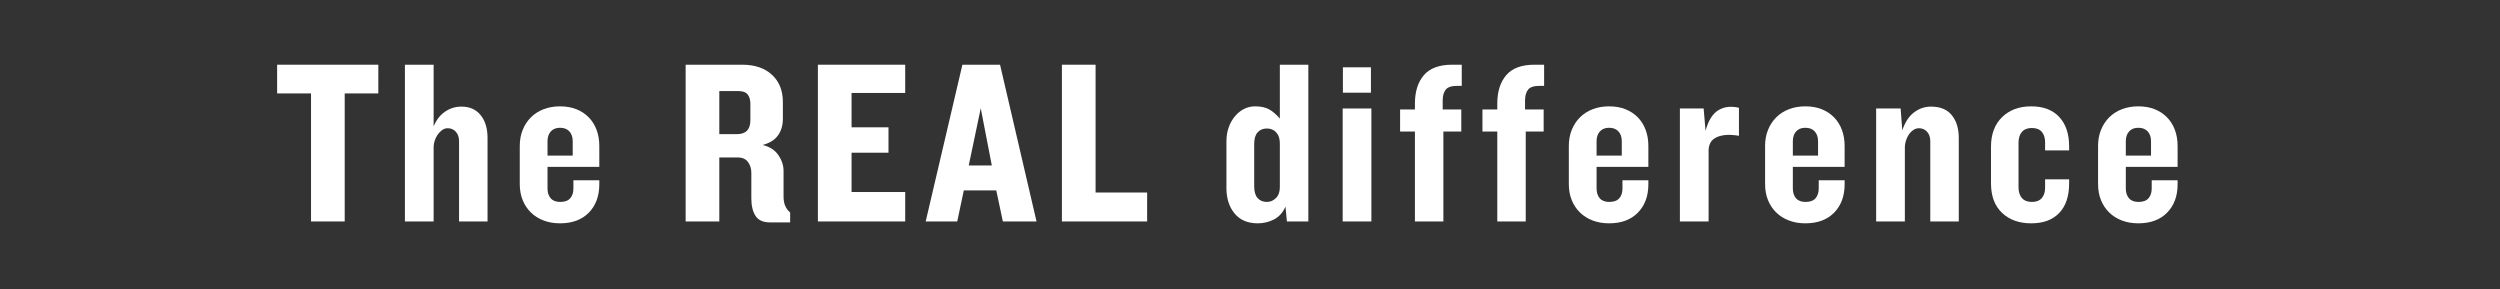 <svg xmlns="http://www.w3.org/2000/svg" xmlns:xlink="http://www.w3.org/1999/xlink" width="1366" zoomAndPan="magnify" viewBox="0 0 1024.5 118.5" height="158" preserveAspectRatio="xMidYMid meet" version="1.0"><rect x="0" y="0" width="1024.5" height="118.5" fill="#333333" stroke="none"/><defs><g/></defs><g fill="#ffffff" fill-opacity="1"><g transform="translate(112.507, 90.752)"><g><path d="M 28.75 -52.469 L 28.75 0 L 14.953 0 L 14.953 -52.469 L 1.062 -52.469 L 1.062 -64.234 L 42.531 -64.234 L 42.531 -52.469 Z M 28.75 -52.469 "/></g></g></g><g fill="#ffffff" fill-opacity="1"><g transform="translate(161.592, 90.752)"><g><path d="M 26.531 0 L 26.531 -32.891 C 26.531 -34.492 26.094 -35.781 25.219 -36.75 C 24.352 -37.719 23.242 -38.203 21.891 -38.203 C 20.992 -38.203 20.191 -37.926 19.484 -37.375 C 18.773 -36.832 18.16 -36.172 17.641 -35.391 C 17.129 -34.617 16.742 -33.785 16.484 -32.891 C 16.234 -31.992 16.109 -31.223 16.109 -30.578 L 16.109 0 L 4.344 0 L 4.344 -64.234 L 16.109 -64.234 L 16.109 -38.969 C 17.203 -41.602 18.758 -43.609 20.781 -44.984 C 22.812 -46.367 25.047 -47.062 27.484 -47.062 C 30.891 -47.062 33.523 -45.891 35.391 -43.547 C 37.266 -41.203 38.203 -38.098 38.203 -34.234 L 38.203 0 Z M 26.531 0 "/></g></g></g><g fill="#ffffff" fill-opacity="1"><g transform="translate(209.327, 90.752)"><g><path d="M 36.266 -15.234 C 36.266 -10.41 34.832 -6.535 31.969 -3.609 C 29.113 -0.691 25.176 0.766 20.156 0.766 C 17.719 0.766 15.484 0.379 13.453 -0.391 C 11.43 -1.16 9.695 -2.25 8.25 -3.656 C 6.801 -5.07 5.676 -6.758 4.875 -8.719 C 4.07 -10.688 3.672 -12.895 3.672 -15.344 L 3.672 -30.969 C 3.672 -33.344 4.07 -35.523 4.875 -37.516 C 5.676 -39.516 6.801 -41.234 8.25 -42.672 C 9.695 -44.117 11.43 -45.227 13.453 -46 C 15.484 -46.781 17.719 -47.172 20.156 -47.172 C 22.664 -47.172 24.898 -46.781 26.859 -46 C 28.816 -45.227 30.504 -44.117 31.922 -42.672 C 33.336 -41.234 34.414 -39.516 35.156 -37.516 C 35.895 -35.523 36.266 -33.344 36.266 -30.969 L 36.266 -22.375 L 15.047 -22.375 L 15.047 -13.5 C 15.047 -11.832 15.477 -10.5 16.344 -9.5 C 17.219 -8.5 18.52 -8 20.25 -8 C 22.113 -8 23.477 -8.5 24.344 -9.5 C 25.219 -10.5 25.656 -11.832 25.656 -13.5 L 25.656 -16.875 L 36.266 -16.875 Z M 25.375 -32.891 C 25.375 -34.555 24.922 -35.891 24.016 -36.891 C 23.117 -37.891 21.832 -38.391 20.156 -38.391 C 18.551 -38.391 17.297 -37.891 16.391 -36.891 C 15.492 -35.891 15.047 -34.555 15.047 -32.891 L 15.047 -27 L 25.375 -27 Z M 25.375 -32.891 "/></g></g></g><g fill="#ffffff" fill-opacity="1"><g transform="translate(254.169, 90.752)"><g/></g></g><g fill="#ffffff" fill-opacity="1"><g transform="translate(276.35, 90.752)"><g><path d="M 39.25 0.391 C 36.426 0.391 34.438 -0.492 33.281 -2.266 C 32.125 -4.035 31.547 -6.43 31.547 -9.453 L 31.547 -19.969 C 31.547 -21.633 31.094 -23.094 30.188 -24.344 C 29.289 -25.602 27.844 -26.234 25.844 -26.234 L 18.422 -26.234 L 18.422 0 L 4.625 0 L 4.625 -64.234 L 27.781 -64.234 C 32.988 -64.234 37.07 -62.848 40.031 -60.078 C 42.988 -57.316 44.469 -53.625 44.469 -49 L 44.469 -42.047 C 44.469 -39.41 43.805 -37.16 42.484 -35.297 C 41.172 -33.43 39.066 -32.113 36.172 -31.344 C 39.066 -30.633 41.219 -29.25 42.625 -27.188 C 44.039 -25.133 44.75 -22.984 44.75 -20.734 L 44.75 -10.219 C 44.75 -8.738 44.973 -7.469 45.422 -6.406 C 45.879 -5.352 46.555 -4.441 47.453 -3.672 L 47.453 0.391 Z M 31.156 -48.234 C 31.156 -49.836 30.785 -51.102 30.047 -52.031 C 29.305 -52.969 28.035 -53.438 26.234 -53.438 L 18.422 -53.438 L 18.422 -35.781 L 25.656 -35.781 C 29.32 -35.781 31.156 -37.676 31.156 -41.469 Z M 31.156 -48.234 "/></g></g></g><g fill="#ffffff" fill-opacity="1"><g transform="translate(330.545, 90.752)"><g><path d="M 4.625 0 L 4.625 -64.234 L 40.406 -64.234 L 40.406 -52.656 L 18.422 -52.656 L 18.422 -38.578 L 33.562 -38.578 L 33.562 -28.172 L 18.422 -28.172 L 18.422 -12.062 L 40.406 -12.062 L 40.406 0 Z M 4.625 0 "/></g></g></g><g fill="#ffffff" fill-opacity="1"><g transform="translate(379.052, 90.752)"><g><path d="M 31.922 0 L 29.219 -12.734 L 15.922 -12.734 L 13.219 0 L 0.297 0 L 15.344 -64.234 L 30.766 -64.234 L 45.719 0 Z M 22.859 -46.391 L 17.938 -22.953 L 27.391 -22.953 Z M 22.859 -46.391 "/></g></g></g><g fill="#ffffff" fill-opacity="1"><g transform="translate(430.548, 90.752)"><g><path d="M 4.625 0 L 4.625 -64.234 L 18.422 -64.234 L 18.422 -11.859 L 39.547 -11.859 L 39.547 0 Z M 4.625 0 "/></g></g></g><g fill="#ffffff" fill-opacity="1"><g transform="translate(476.74, 90.752)"><g/></g></g><g fill="#ffffff" fill-opacity="1"><g transform="translate(498.92, 90.752)"><g><path d="M 28.453 0 L 27.875 -6.078 C 26.781 -3.629 25.203 -1.875 23.141 -0.812 C 21.086 0.238 18.875 0.766 16.5 0.766 C 12.383 0.766 9.219 -0.582 7 -3.281 C 4.781 -5.977 3.672 -9.453 3.672 -13.703 L 3.672 -32.797 C 3.672 -34.848 3.973 -36.742 4.578 -38.484 C 5.191 -40.223 6.031 -41.734 7.094 -43.016 C 8.156 -44.305 9.391 -45.32 10.797 -46.062 C 12.211 -46.801 13.758 -47.172 15.438 -47.172 C 17.812 -47.172 19.738 -46.75 21.219 -45.906 C 22.695 -45.07 24.145 -43.82 25.562 -42.156 L 25.562 -64.234 L 37.234 -64.234 L 37.234 0 Z M 25.562 -32.016 C 25.562 -33.879 25.078 -35.359 24.109 -36.453 C 23.148 -37.547 21.863 -38.094 20.25 -38.094 C 18.645 -38.094 17.375 -37.562 16.438 -36.5 C 15.508 -35.445 15.047 -33.859 15.047 -31.734 L 15.047 -14.375 C 15.047 -12.25 15.508 -10.656 16.438 -9.594 C 17.375 -8.531 18.645 -8 20.25 -8 C 21.664 -8 22.906 -8.531 23.969 -9.594 C 25.031 -10.656 25.562 -12.148 25.562 -14.078 Z M 25.562 -32.016 "/></g></g></g><g fill="#ffffff" fill-opacity="1"><g transform="translate(545.884, 90.752)"><g><path d="M 4.438 -52.766 L 4.438 -63.172 L 15.922 -63.172 L 15.922 -52.766 Z M 4.344 0 L 4.344 -46.297 L 16.109 -46.297 L 16.109 0 Z M 4.344 0 "/></g></g></g><g fill="#ffffff" fill-opacity="1"><g transform="translate(571.729, 90.752)"><g><path d="M 19.766 -36.844 L 19.766 0 L 8.109 0 L 8.109 -36.844 L 2.031 -36.844 L 2.031 -45.906 L 8.109 -45.906 L 8.109 -48.328 C 8.109 -53.211 9.328 -57.082 11.766 -59.938 C 14.211 -62.801 18.07 -64.234 23.344 -64.234 L 27.297 -64.234 L 27.297 -55.562 L 25.375 -55.562 C 23.051 -55.562 21.488 -55.031 20.688 -53.969 C 19.883 -52.906 19.484 -51.441 19.484 -49.578 L 19.484 -45.906 L 27.109 -45.906 L 27.109 -36.844 Z M 19.766 -36.844 "/></g></g></g><g fill="#ffffff" fill-opacity="1"><g transform="translate(605.481, 90.752)"><g><path d="M 19.766 -36.844 L 19.766 0 L 8.109 0 L 8.109 -36.844 L 2.031 -36.844 L 2.031 -45.906 L 8.109 -45.906 L 8.109 -48.328 C 8.109 -53.211 9.328 -57.082 11.766 -59.938 C 14.211 -62.801 18.07 -64.234 23.344 -64.234 L 27.297 -64.234 L 27.297 -55.562 L 25.375 -55.562 C 23.051 -55.562 21.488 -55.031 20.688 -53.969 C 19.883 -52.906 19.484 -51.441 19.484 -49.578 L 19.484 -45.906 L 27.109 -45.906 L 27.109 -36.844 Z M 19.766 -36.844 "/></g></g></g><g fill="#ffffff" fill-opacity="1"><g transform="translate(639.233, 90.752)"><g><path d="M 36.266 -15.234 C 36.266 -10.41 34.832 -6.535 31.969 -3.609 C 29.113 -0.691 25.176 0.766 20.156 0.766 C 17.719 0.766 15.484 0.379 13.453 -0.391 C 11.43 -1.16 9.695 -2.25 8.25 -3.656 C 6.801 -5.07 5.676 -6.758 4.875 -8.719 C 4.07 -10.688 3.672 -12.895 3.672 -15.344 L 3.672 -30.969 C 3.672 -33.344 4.07 -35.523 4.875 -37.516 C 5.676 -39.516 6.801 -41.234 8.25 -42.672 C 9.695 -44.117 11.43 -45.227 13.453 -46 C 15.484 -46.781 17.719 -47.172 20.156 -47.172 C 22.664 -47.172 24.898 -46.781 26.859 -46 C 28.816 -45.227 30.504 -44.117 31.922 -42.672 C 33.336 -41.234 34.414 -39.516 35.156 -37.516 C 35.895 -35.523 36.266 -33.344 36.266 -30.969 L 36.266 -22.375 L 15.047 -22.375 L 15.047 -13.5 C 15.047 -11.832 15.477 -10.5 16.344 -9.5 C 17.219 -8.5 18.52 -8 20.25 -8 C 22.113 -8 23.477 -8.5 24.344 -9.5 C 25.219 -10.5 25.656 -11.832 25.656 -13.5 L 25.656 -16.875 L 36.266 -16.875 Z M 25.375 -32.891 C 25.375 -34.555 24.922 -35.891 24.016 -36.891 C 23.117 -37.891 21.832 -38.391 20.156 -38.391 C 18.551 -38.391 17.297 -37.891 16.391 -36.891 C 15.492 -35.891 15.047 -34.555 15.047 -32.891 L 15.047 -27 L 25.375 -27 Z M 25.375 -32.891 "/></g></g></g><g fill="#ffffff" fill-opacity="1"><g transform="translate(684.075, 90.752)"><g><path d="M 28.547 -35.109 C 26.234 -35.492 24.289 -35.586 22.719 -35.391 C 21.145 -35.203 19.859 -34.816 18.859 -34.234 C 17.859 -33.66 17.148 -32.922 16.734 -32.016 C 16.316 -31.117 16.109 -30.125 16.109 -29.031 L 16.109 0 L 4.344 0 L 4.344 -46.297 L 14.078 -46.297 L 14.859 -37.141 C 15.953 -41.254 17.672 -44.051 20.016 -45.531 C 22.359 -47.008 25.203 -47.363 28.547 -46.594 Z M 28.547 -35.109 "/></g></g></g><g fill="#ffffff" fill-opacity="1"><g transform="translate(719.66, 90.752)"><g><path d="M 36.266 -15.234 C 36.266 -10.41 34.832 -6.535 31.969 -3.609 C 29.113 -0.691 25.176 0.766 20.156 0.766 C 17.719 0.766 15.484 0.379 13.453 -0.391 C 11.43 -1.16 9.695 -2.25 8.25 -3.656 C 6.801 -5.07 5.676 -6.758 4.875 -8.719 C 4.07 -10.688 3.672 -12.895 3.672 -15.344 L 3.672 -30.969 C 3.672 -33.344 4.07 -35.523 4.875 -37.516 C 5.676 -39.516 6.801 -41.234 8.25 -42.672 C 9.695 -44.117 11.43 -45.227 13.453 -46 C 15.484 -46.781 17.719 -47.172 20.156 -47.172 C 22.664 -47.172 24.898 -46.781 26.859 -46 C 28.816 -45.227 30.504 -44.117 31.922 -42.672 C 33.336 -41.234 34.414 -39.516 35.156 -37.516 C 35.895 -35.523 36.266 -33.344 36.266 -30.969 L 36.266 -22.375 L 15.047 -22.375 L 15.047 -13.5 C 15.047 -11.832 15.477 -10.5 16.344 -9.5 C 17.219 -8.5 18.52 -8 20.25 -8 C 22.113 -8 23.477 -8.5 24.344 -9.5 C 25.219 -10.5 25.656 -11.832 25.656 -13.5 L 25.656 -16.875 L 36.266 -16.875 Z M 25.375 -32.891 C 25.375 -34.555 24.922 -35.891 24.016 -36.891 C 23.117 -37.891 21.832 -38.391 20.156 -38.391 C 18.551 -38.391 17.297 -37.891 16.391 -36.891 C 15.492 -35.891 15.047 -34.555 15.047 -32.891 L 15.047 -27 L 25.375 -27 Z M 25.375 -32.891 "/></g></g></g><g fill="#ffffff" fill-opacity="1"><g transform="translate(764.502, 90.752)"><g><path d="M 26.531 0 L 26.531 -32.891 C 26.531 -34.492 26.094 -35.781 25.219 -36.75 C 24.352 -37.719 23.242 -38.203 21.891 -38.203 C 20.992 -38.203 20.176 -37.926 19.438 -37.375 C 18.695 -36.832 18.082 -36.172 17.594 -35.391 C 17.113 -34.617 16.742 -33.785 16.484 -32.891 C 16.234 -31.992 16.109 -31.223 16.109 -30.578 L 16.109 0 L 4.344 0 L 4.344 -46.297 L 14.375 -46.297 L 15.047 -37.328 C 16.141 -40.609 17.727 -43.051 19.812 -44.656 C 21.906 -46.258 24.238 -47.062 26.812 -47.062 C 30.602 -47.062 33.445 -45.891 35.344 -43.547 C 37.25 -41.203 38.203 -38.098 38.203 -34.234 L 38.203 0 Z M 26.531 0 "/></g></g></g><g fill="#ffffff" fill-opacity="1"><g transform="translate(812.237, 90.752)"><g><path d="M 35.688 -15.531 C 35.688 -10.32 34.332 -6.301 31.625 -3.469 C 28.926 -0.645 25.102 0.766 20.156 0.766 C 15.207 0.766 11.223 -0.66 8.203 -3.516 C 5.18 -6.379 3.672 -10.414 3.672 -15.625 L 3.672 -30.578 C 3.672 -35.723 5.18 -39.773 8.203 -42.734 C 11.223 -45.691 15.207 -47.172 20.156 -47.172 C 25.102 -47.172 28.926 -45.723 31.625 -42.828 C 34.332 -39.93 35.688 -35.91 35.688 -30.766 L 35.688 -29.125 L 25.844 -29.125 L 25.844 -32.5 C 25.844 -34.238 25.395 -35.641 24.5 -36.703 C 23.602 -37.766 22.254 -38.297 20.453 -38.297 C 18.648 -38.297 17.281 -37.766 16.344 -36.703 C 15.414 -35.641 14.953 -34.145 14.953 -32.219 L 14.953 -14.078 C 14.953 -12.148 15.414 -10.656 16.344 -9.594 C 17.281 -8.531 18.648 -8 20.453 -8 C 22.254 -8 23.602 -8.531 24.5 -9.594 C 25.395 -10.656 25.844 -12.055 25.844 -13.797 L 25.844 -17.266 L 35.688 -17.266 Z M 35.688 -15.531 "/></g></g></g><g fill="#ffffff" fill-opacity="1"><g transform="translate(856.114, 90.752)"><g><path d="M 36.266 -15.234 C 36.266 -10.41 34.832 -6.535 31.969 -3.609 C 29.113 -0.691 25.176 0.766 20.156 0.766 C 17.719 0.766 15.484 0.379 13.453 -0.391 C 11.43 -1.16 9.695 -2.25 8.25 -3.656 C 6.801 -5.07 5.676 -6.758 4.875 -8.719 C 4.07 -10.688 3.672 -12.895 3.672 -15.344 L 3.672 -30.969 C 3.672 -33.344 4.07 -35.523 4.875 -37.516 C 5.676 -39.516 6.801 -41.234 8.25 -42.672 C 9.695 -44.117 11.43 -45.227 13.453 -46 C 15.484 -46.781 17.719 -47.172 20.156 -47.172 C 22.664 -47.172 24.898 -46.781 26.859 -46 C 28.816 -45.227 30.504 -44.117 31.922 -42.672 C 33.336 -41.234 34.414 -39.516 35.156 -37.516 C 35.895 -35.523 36.266 -33.344 36.266 -30.969 L 36.266 -22.375 L 15.047 -22.375 L 15.047 -13.5 C 15.047 -11.832 15.477 -10.5 16.344 -9.5 C 17.219 -8.5 18.52 -8 20.25 -8 C 22.113 -8 23.477 -8.5 24.344 -9.5 C 25.219 -10.5 25.656 -11.832 25.656 -13.5 L 25.656 -16.875 L 36.266 -16.875 Z M 25.375 -32.891 C 25.375 -34.555 24.922 -35.891 24.016 -36.891 C 23.117 -37.891 21.832 -38.391 20.156 -38.391 C 18.551 -38.391 17.297 -37.891 16.391 -36.891 C 15.492 -35.891 15.047 -34.555 15.047 -32.891 L 15.047 -27 L 25.375 -27 Z M 25.375 -32.891 "/></g></g></g></svg>